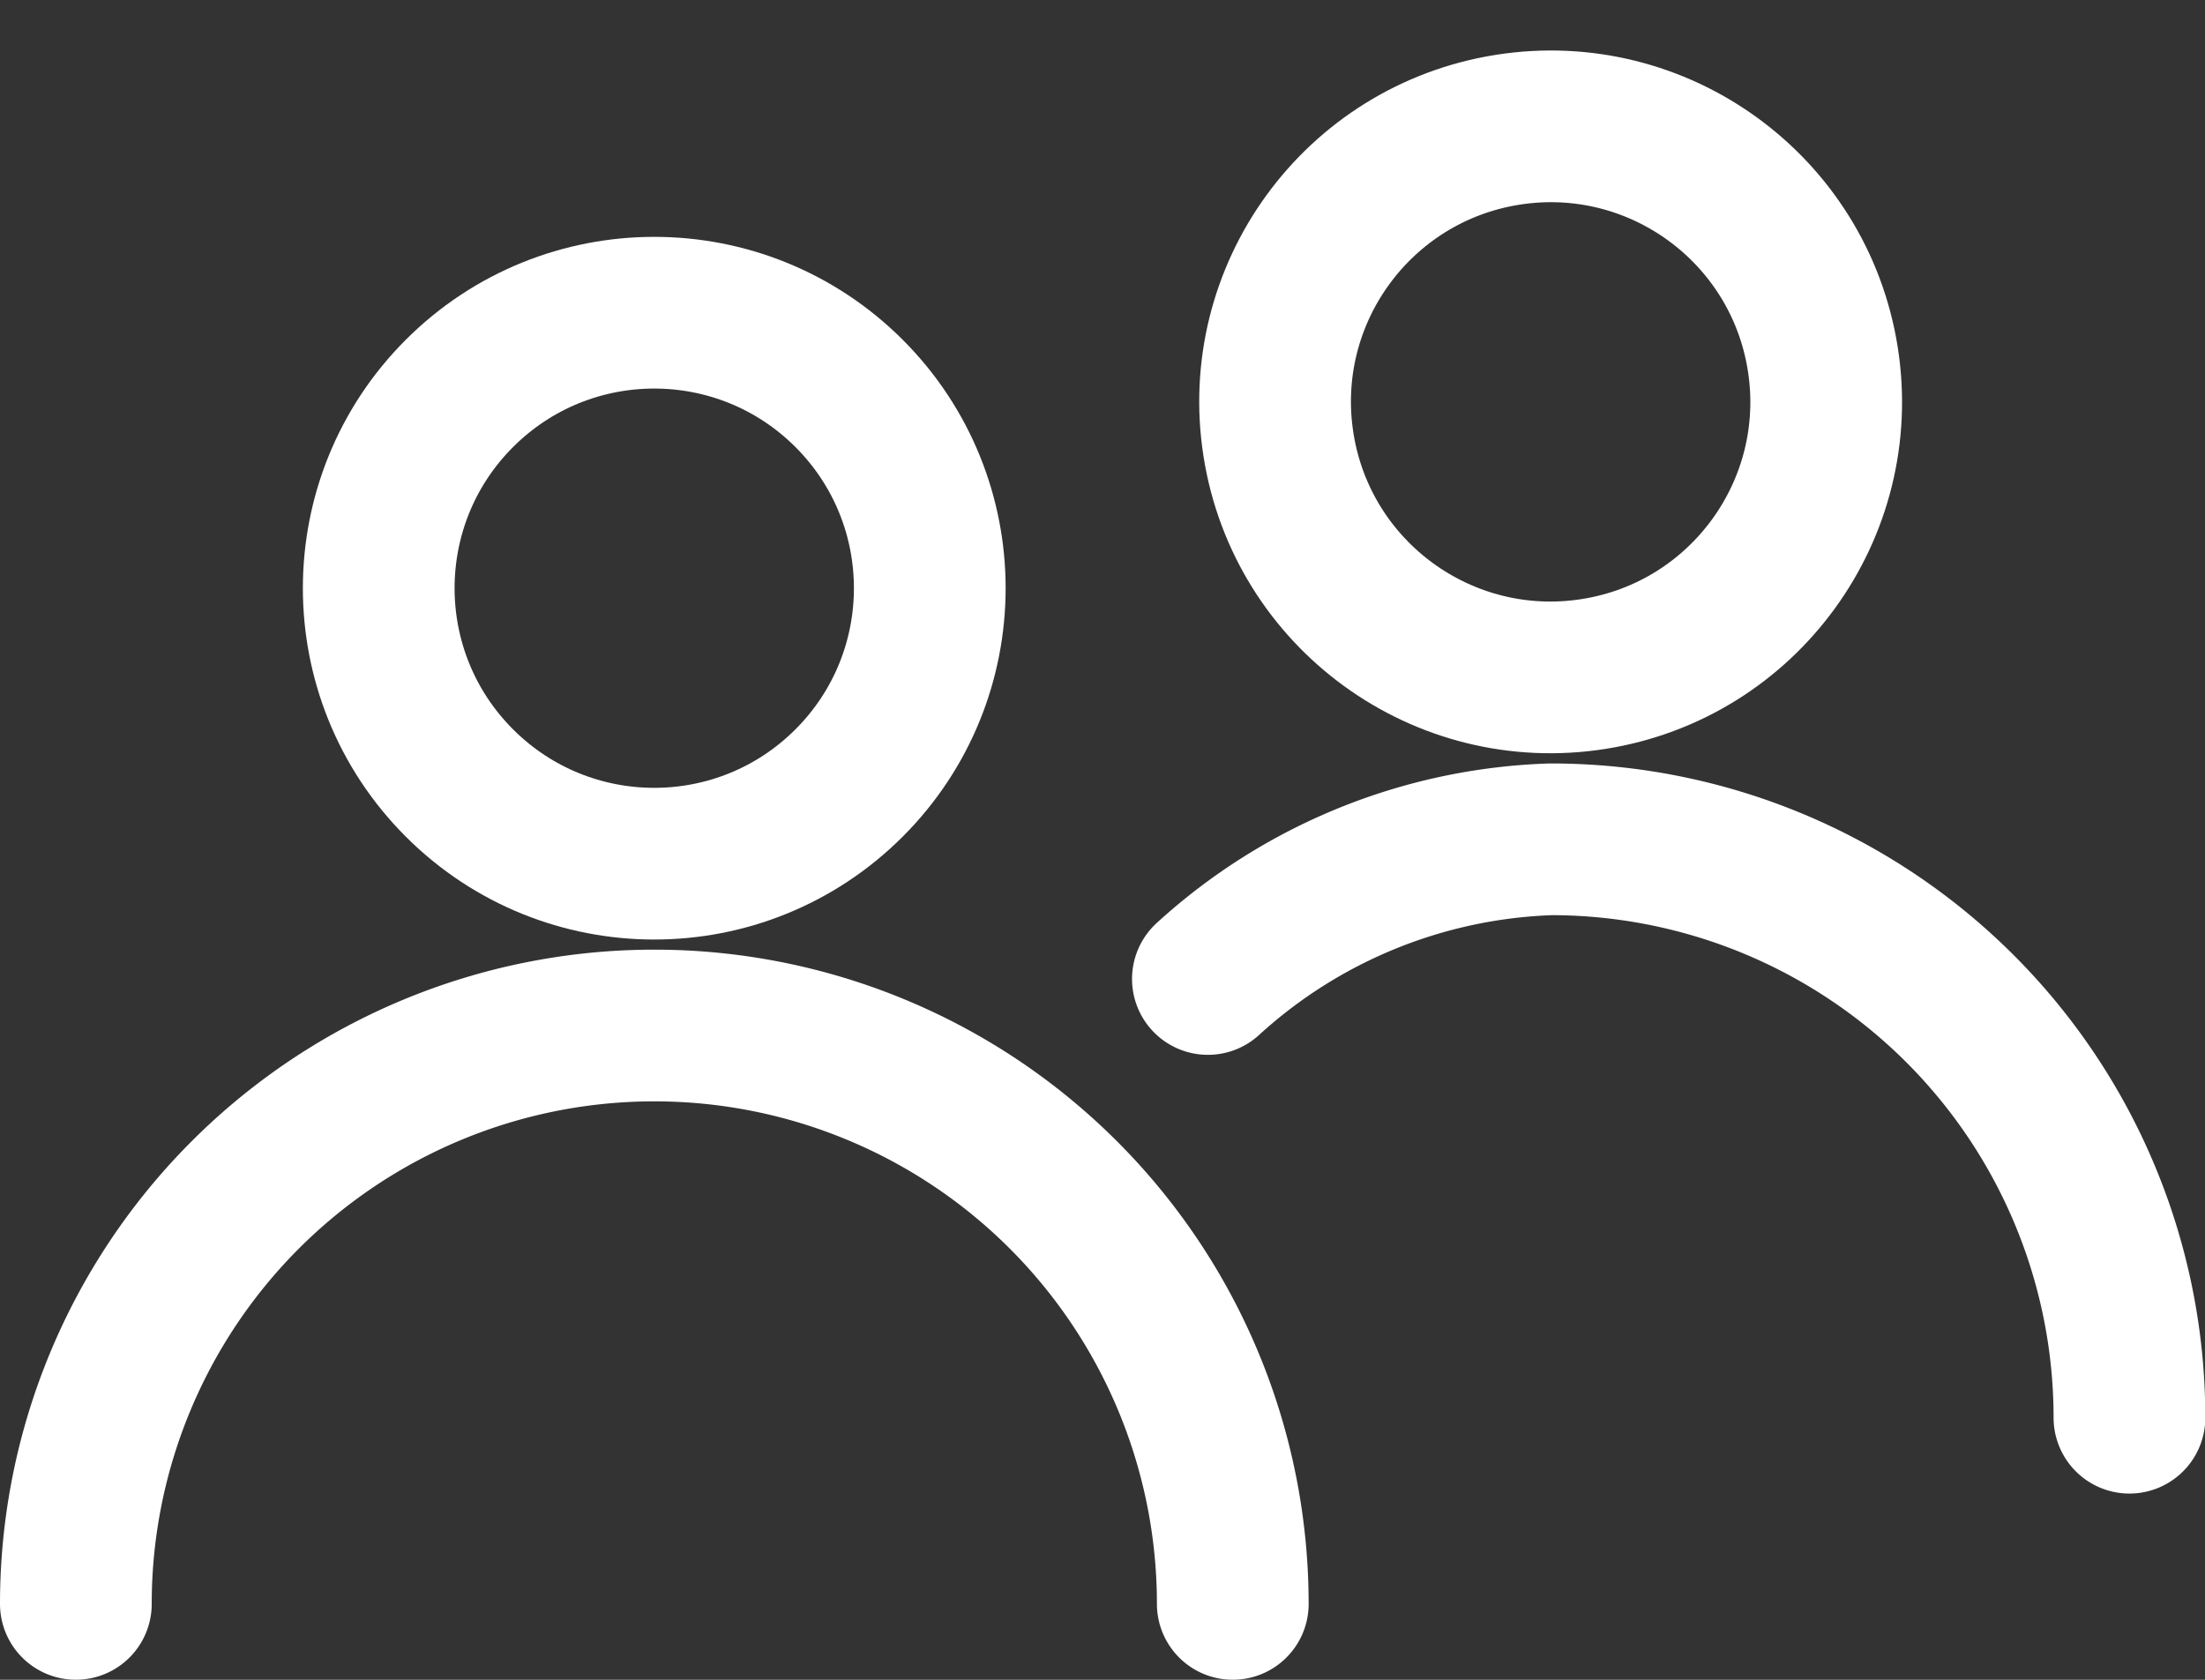 <svg xmlns="http://www.w3.org/2000/svg" width="21.8" height="16.609" viewBox="0 0 21.8 16.609">
  <rect x="0" y="0" width="21.8" height="16.609" fill="#333333" stroke="none"/>
  <g id="icon_groupware" transform="translate(-263.05 -2350.9)" opacity="1">
    <g id="그룹_22855" data-name="그룹 22855" transform="translate(263.8 2352.863)">
      <g id="그룹_22854" data-name="그룹 22854" transform="translate(1.866 0)">
        <circle id="타원_1323" data-name="타원 1323" cx="2.724" cy="2.724" r="2.724" transform="translate(0 3.853) rotate(-45)" fill="none" stroke="#fff" stroke-width="1.5"/>
      </g>
      <path id="패스_191383" data-name="패스 191383" d="M263.8,2649.735a5.719,5.719,0,1,1,11.438,0" transform="translate(-263.8 -2635.839)" fill="none" stroke="#fff" stroke-linecap="round" stroke-linejoin="round" stroke-width="1.5"/>
    </g>
    <g id="그룹_22857" data-name="그룹 22857" transform="translate(274.989 2351.758)">
      <g id="그룹_22856" data-name="그룹 22856" transform="translate(0.276 0)">
        <circle id="타원_1324" data-name="타원 1324" cx="2.724" cy="2.724" r="2.724" transform="translate(0 0.85) rotate(-8.975)" fill="none" stroke="#fff" stroke-width="1.5"/>
      </g>
      <path id="패스_191384" data-name="패스 191384" d="M625.2,2591.753a5.719,5.719,0,0,0-5.719-5.719,5.282,5.282,0,0,0-3.392,1.381" transform="translate(-616.086 -2578.593)" fill="none" stroke="#fff" stroke-linecap="round" stroke-linejoin="round" stroke-width="1.5"/>
    </g>
  </g>
</svg>
